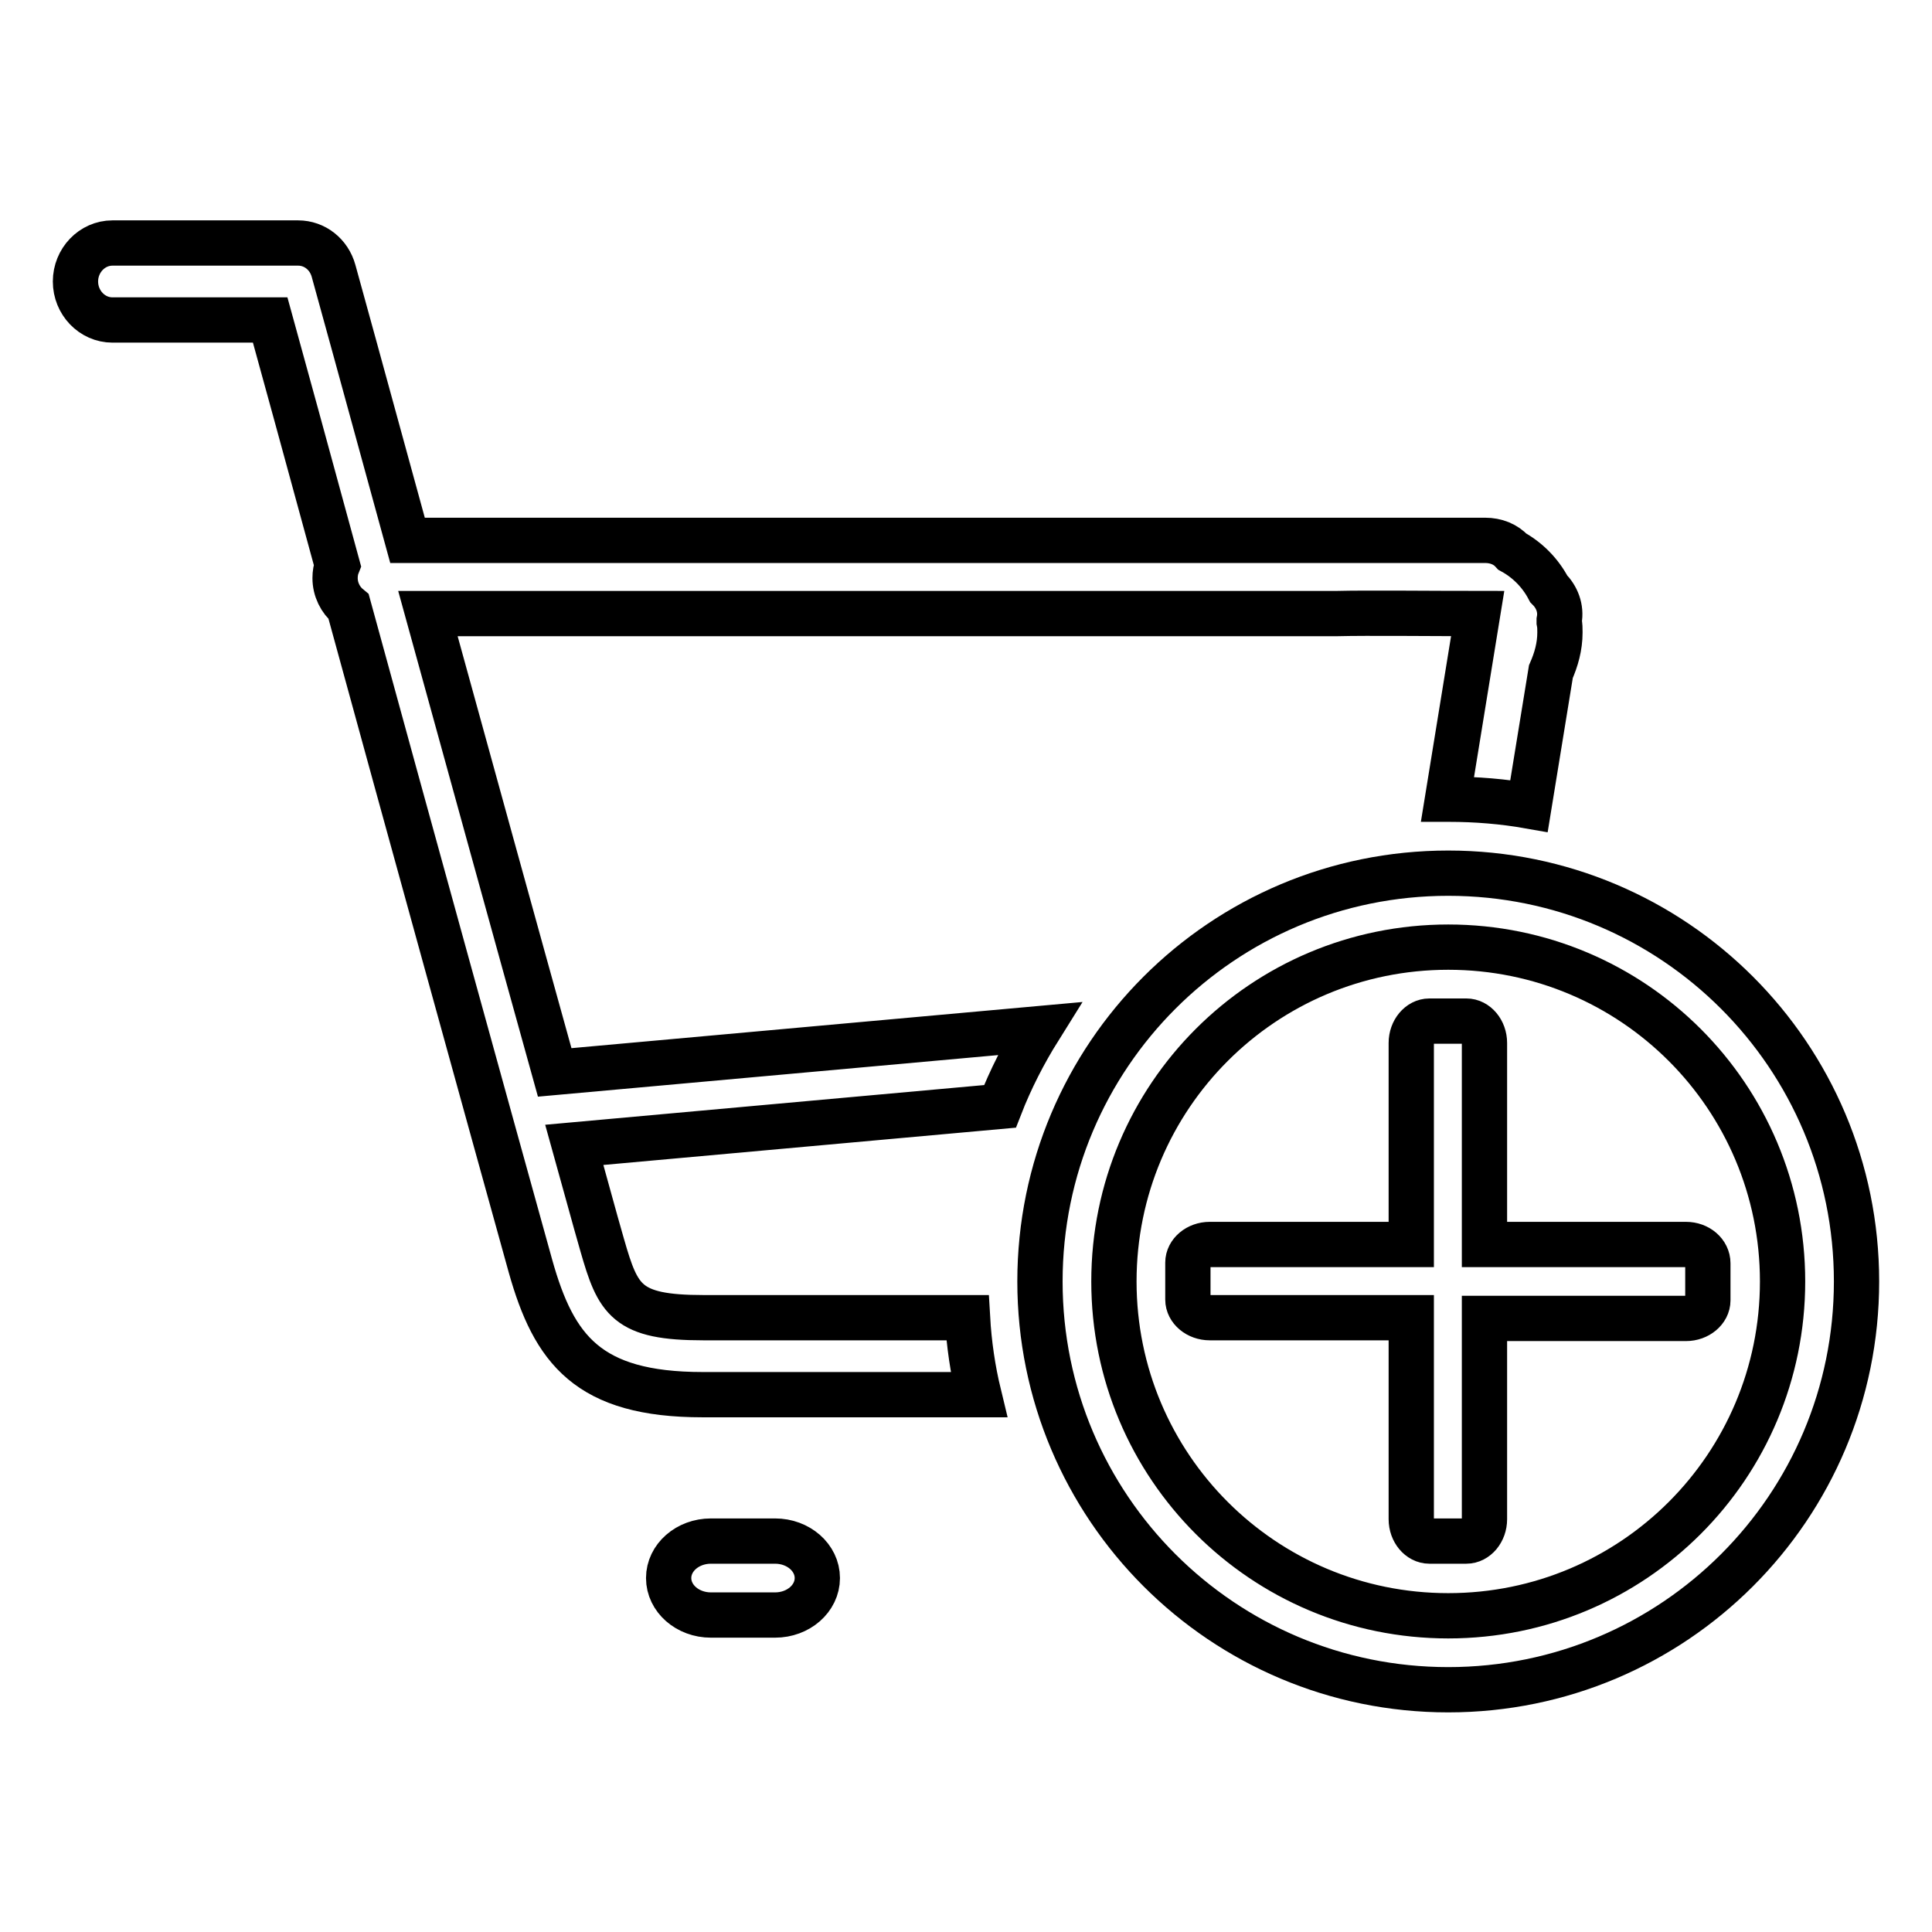 <?xml version="1.0" encoding="utf-8"?>
<!-- Svg Vector Icons : http://www.onlinewebfonts.com/icon -->
<!DOCTYPE svg PUBLIC "-//W3C//DTD SVG 1.1//EN" "http://www.w3.org/Graphics/SVG/1.1/DTD/svg11.dtd">
<svg version="1.1" xmlns="http://www.w3.org/2000/svg" xmlns:xlink="http://www.w3.org/1999/xlink" x="0px" y="0px" viewBox="0 0 256 256" enable-background="new 0 0 256 256" xml:space="preserve">
<g><g><path stroke-width="6" fill-opacity="0" stroke="#000000"  d="M102.7,204.2h-8.5c-3.1,0-5.6,2.2-5.6,4.9c0,2.7,2.5,4.9,5.6,4.9h8.5c3.1,0,5.6-2.2,5.6-4.9C108.3,206.4,105.8,204.2,102.7,204.2z M56.7,81.3h120.5v0c3.9-0.1,13,0,18.6,0l-4,24.6c0.1,0,0.1,0,0.2,0c3.6,0,7.2,0.3,10.6,0.9l2.9-17.8c0.7-1.6,1.2-3.3,1.2-5.2c0-0.5,0-0.9-0.1-1.4l0-0.2c0.3-1.6-0.3-3.1-1.4-4.2c-1.1-2.1-2.8-3.8-4.8-4.9c-0.9-1-2.2-1.5-3.6-1.5h-1.7c-0.2,0-0.5,0-0.7,0c-0.2,0-0.5,0-0.7,0H54c-5.6-20.5-9.8-35.7-9.8-35.7c-0.6-2.2-2.5-3.7-4.7-3.7H14.9c-2.7,0-4.9,2.3-4.9,5.1s2.2,5.1,4.9,5.1h20.9c1.6,5.8,4.9,17.8,8.9,32.5c-0.2,0.5-0.3,1.1-0.3,1.7c0,1.5,0.7,2.9,1.8,3.8c8.1,29.6,18.6,67.6,24.1,87.4c3.1,11,7.6,17,22.8,17h36.6c-0.8-3.3-1.3-6.7-1.5-10.2h-35c-10.2,0-11.3-2.3-13.4-9.6c-1.1-3.8-2.3-8.3-3.7-13.3l56.4-5.1c1.4-3.6,3.2-7.1,5.2-10.3l-64.2,5.8C68.3,123.4,62.1,100.9,56.7,81.3z M191.9,115.7c-29.9,0-54.1,24.2-54.1,54.1s24.2,54.1,54.1,54.1s54.1-24.2,54.1-54.1C246,139.9,221.8,115.7,191.9,115.7z M191.9,214.1c-24.5,0-44.3-19.8-44.3-44.3c0-24.5,19.8-44.3,44.3-44.3c24.5,0,44.3,19.8,44.3,44.3C236.2,194.3,216.4,214.1,191.9,214.1z M223.4,164.9h-26.7v-26.7c0-1.6-1.1-2.9-2.4-2.9h-4.9c-1.3,0-2.4,1.3-2.4,2.9v26.7h-26.7c-1.6,0-2.9,1.1-2.9,2.4v4.9c0,1.3,1.3,2.4,2.9,2.4H187v26.7c0,1.6,1.1,2.9,2.4,2.9h4.9c1.3,0,2.4-1.3,2.4-2.9v-26.6h26.7c1.6,0,2.9-1.1,2.9-2.4v-4.9C226.3,166,225,164.9,223.4,164.9z"/></g></g>
</svg>